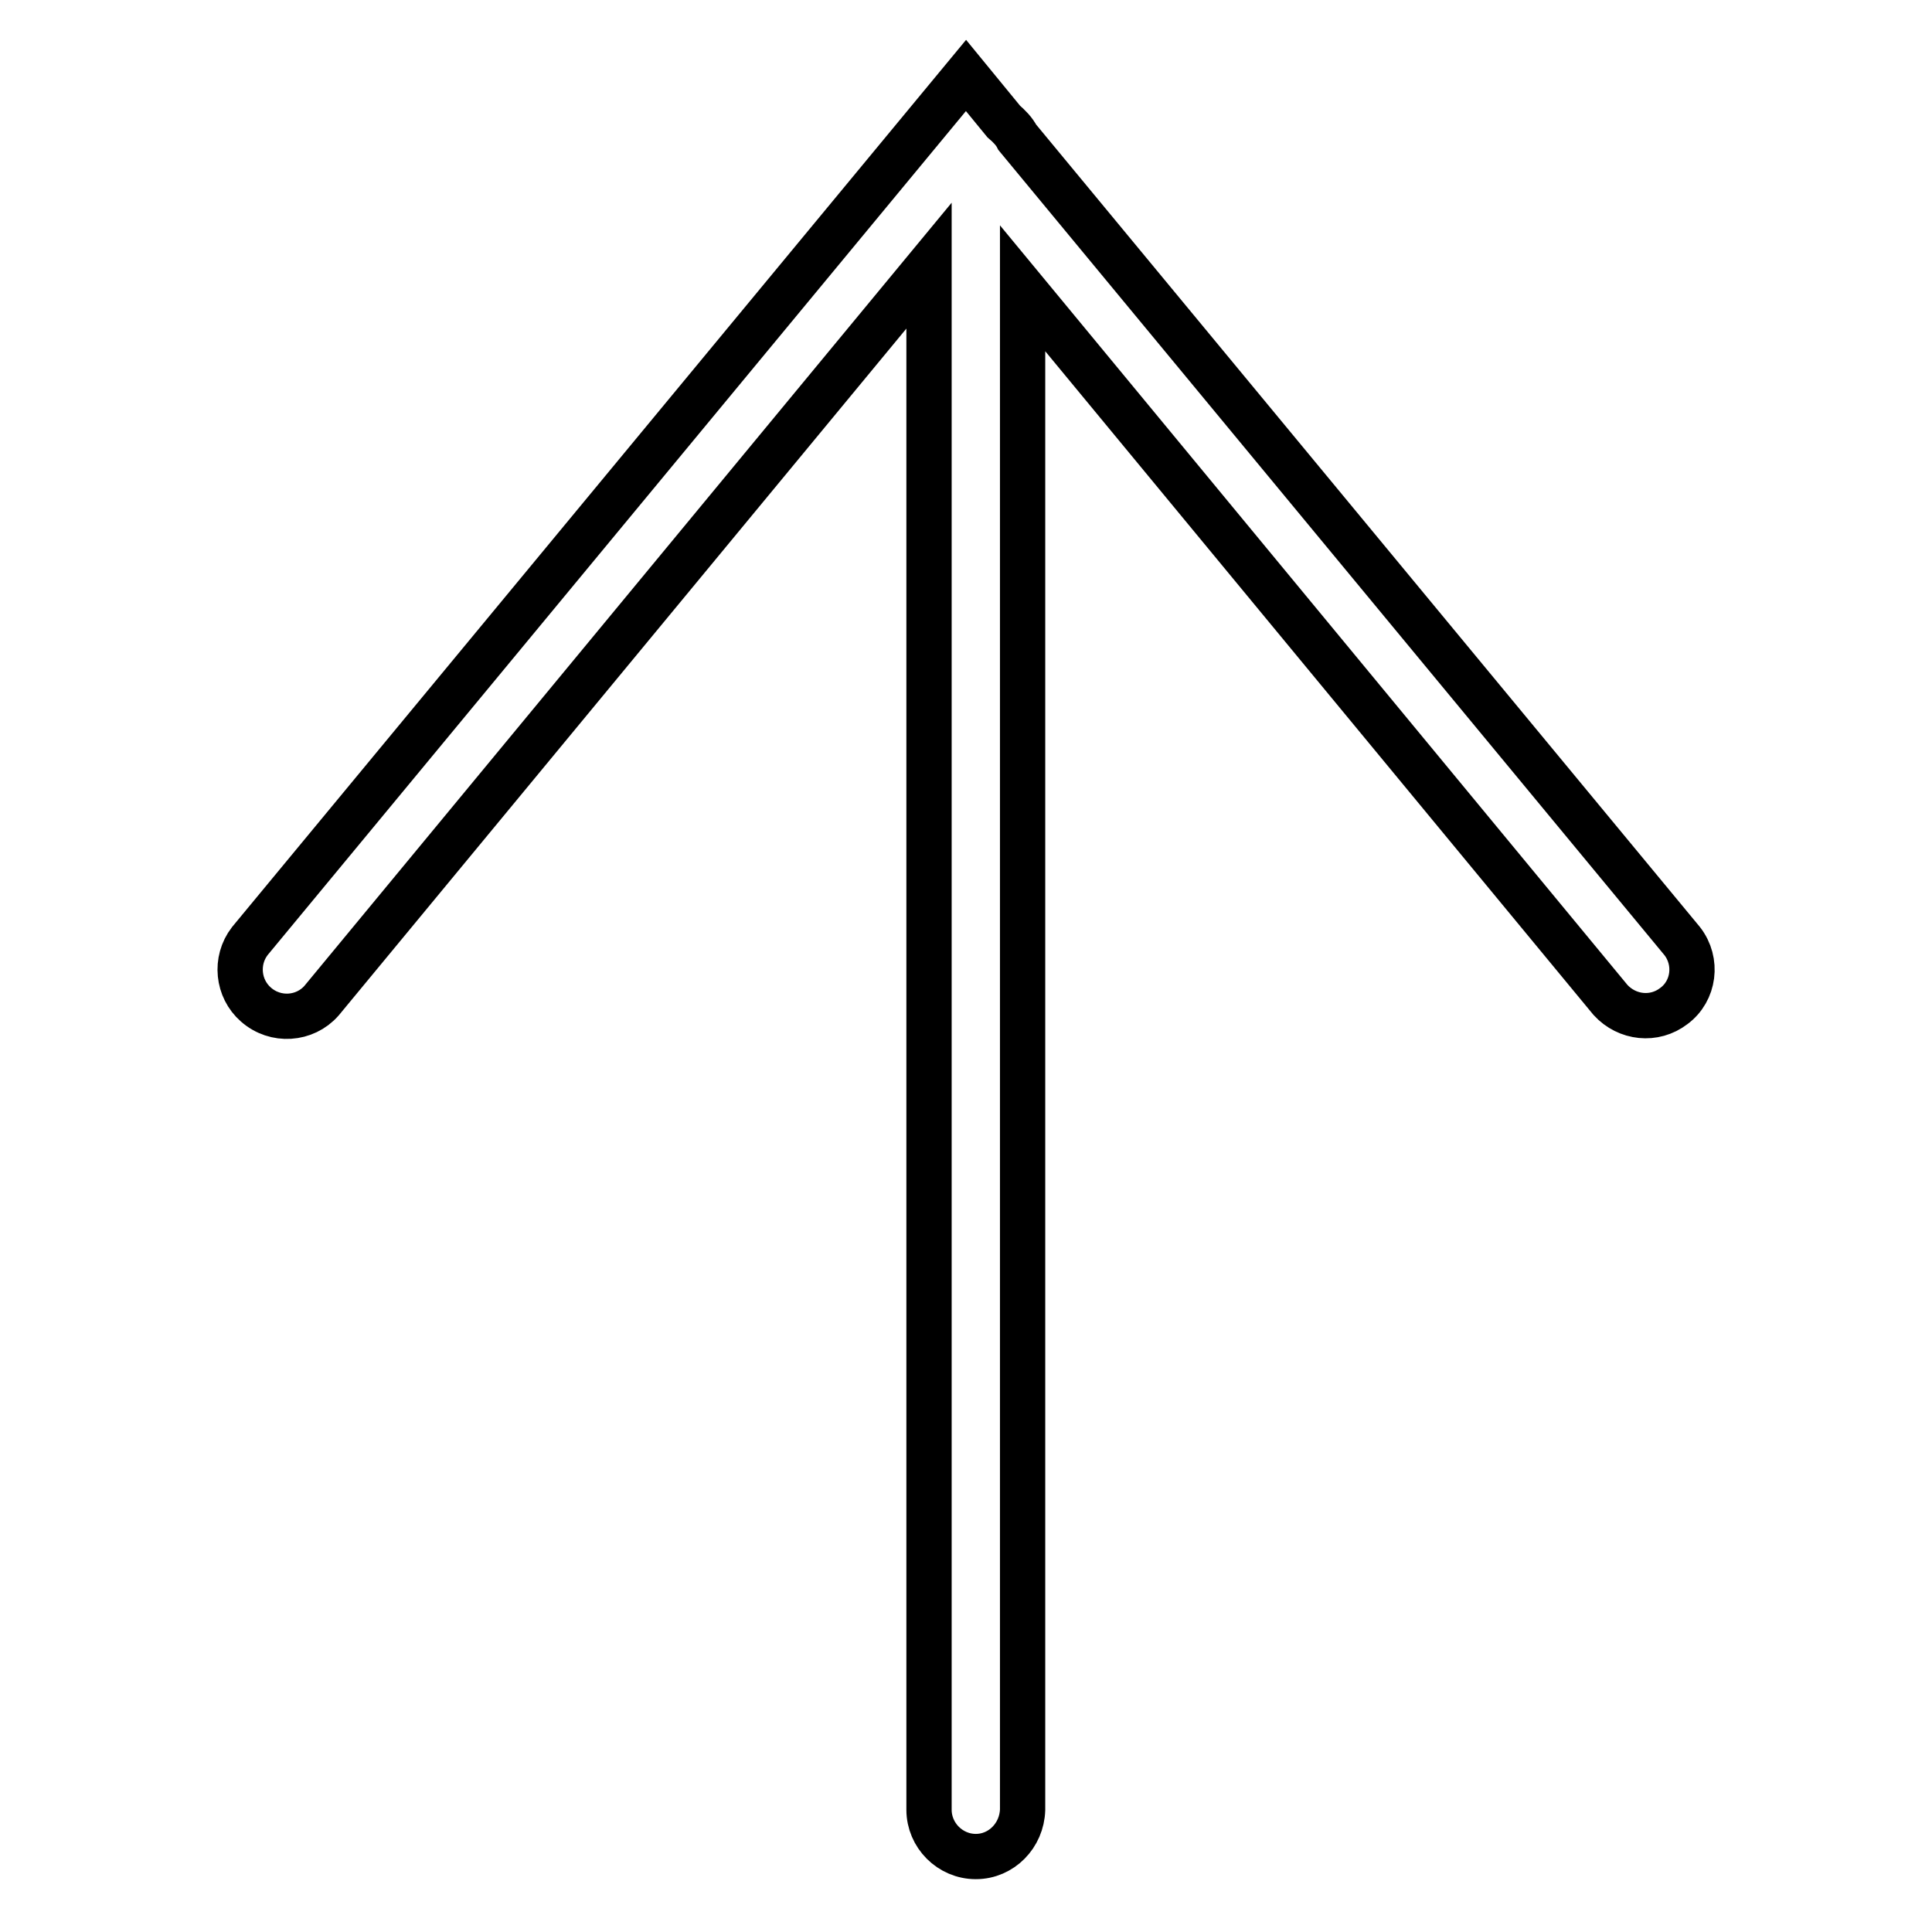 <?xml version="1.0" encoding="utf-8"?>
<!-- Svg Vector Icons : http://www.onlinewebfonts.com/icon -->
<!DOCTYPE svg PUBLIC "-//W3C//DTD SVG 1.1//EN" "http://www.w3.org/Graphics/SVG/1.1/DTD/svg11.dtd">
<svg version="1.1" xmlns="http://www.w3.org/2000/svg" xmlns:xlink="http://www.w3.org/1999/xlink" x="0px" y="0px" viewBox="0 0 256 256" enable-background="new 0 0 256 256" xml:space="preserve">
<g> <path stroke-width="6" fill-opacity="0" stroke="#000000"  d="M129.3,246c-3.4,0-6.2-2.8-6.2-6.2V35.2l-80.5,97.4c-2.2,2.5-6.1,2.8-8.7,0.5c-2.4-2.1-2.8-5.8-0.8-8.4 L128,10l5,6.1c0.7,0.6,1.4,1.3,1.8,2.1l88.1,106.5c2.1,2.7,1.6,6.6-1.1,8.6c-2.6,2-6.2,1.6-8.4-0.8l-77.9-94.3v201.6 C135.4,243.2,132.7,246,129.3,246C129.3,246,129.3,246,129.3,246L129.3,246z"/></g>
</svg>